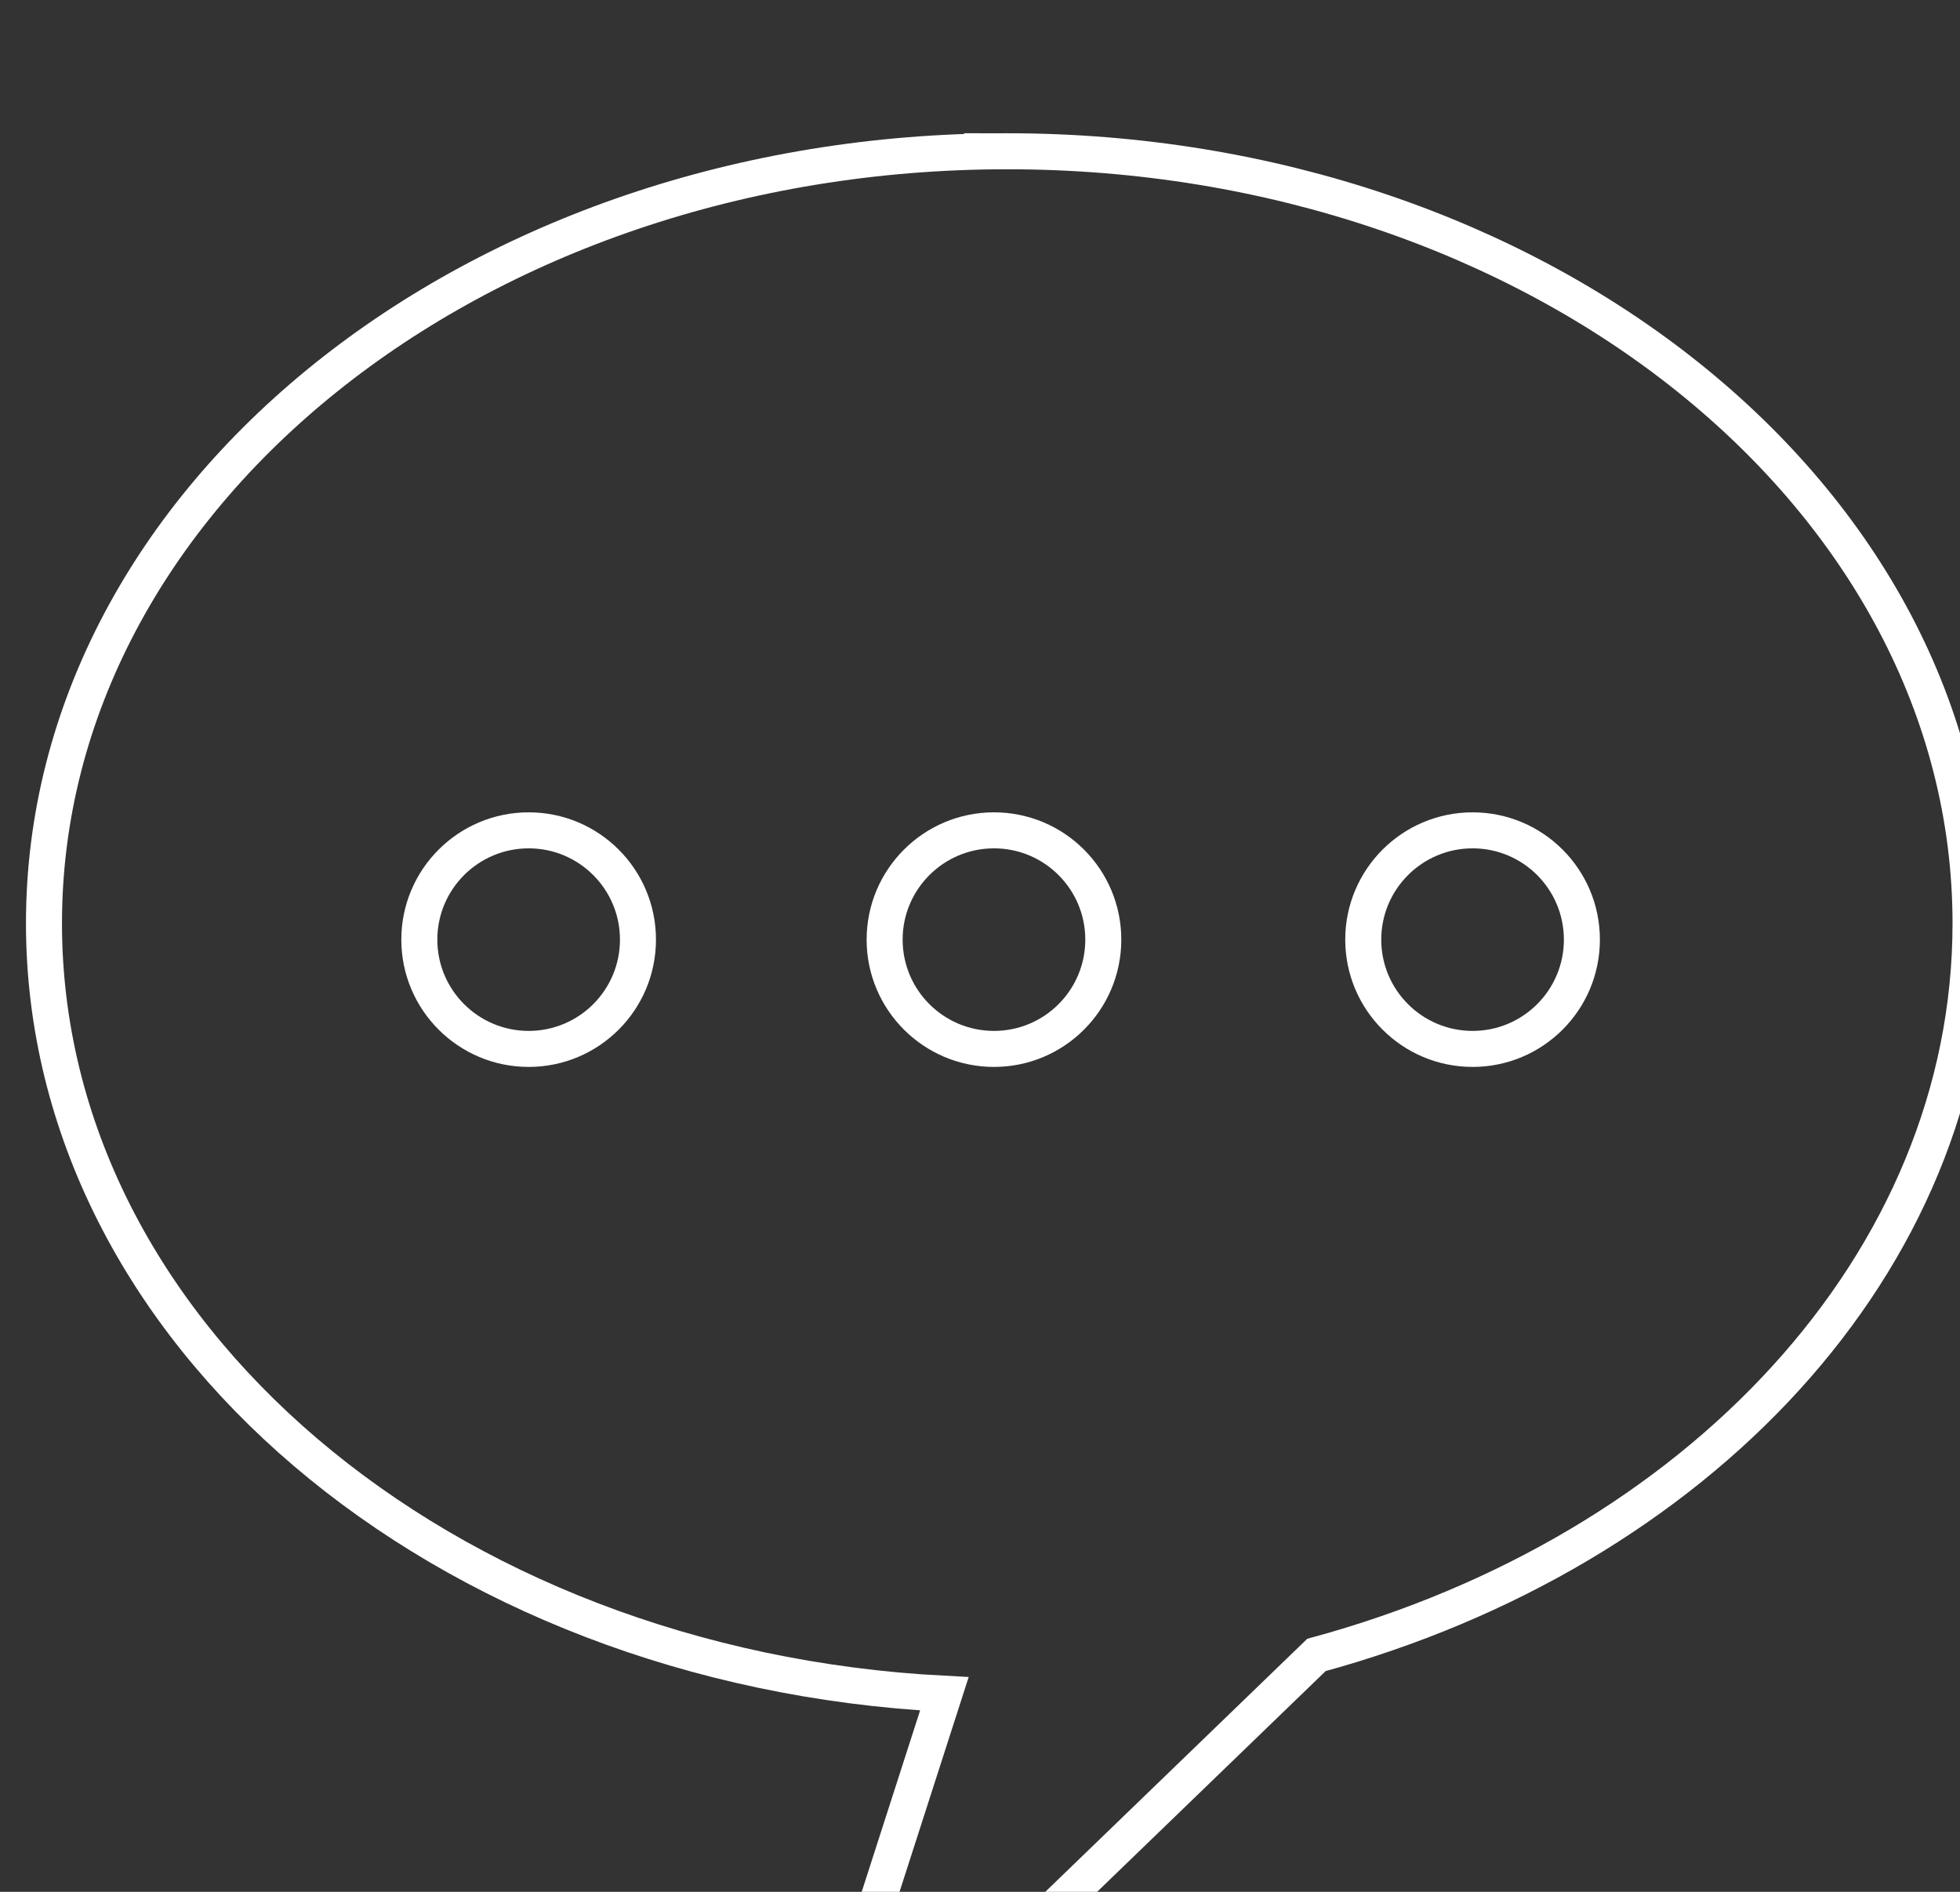 <?xml version="1.0" encoding="UTF-8" standalone="no"?>
<!-- Created with Inkscape (http://www.inkscape.org/) -->
<svg xmlns:xlink="http://www.w3.org/1999/xlink" xmlns="http://www.w3.org/2000/svg" xmlns:svg="http://www.w3.org/2000/svg" width="145.329" height="140.259" viewBox="0 0 38.452 37.11" version="1.1" id="svg1" xml:space="preserve">
  <rect x="0" y="0" width="38.452" height="37.11" fill="#333333" stroke="none"/>
  <defs id="defs1">
    <clipPath id="clipPath498">
      <path d="M 0,5537.624 H 1440 V 0 H 0 Z" transform="translate(-984.162,-791.285)" id="path498"></path>
    </clipPath>
  </defs>
  <g id="g1" transform="matrix(0.265,0,0,0.265,-318.847,-1656.463)">
    <g id="group-MC0">
      <path id="path497" d="m 0,0 c -3.352,0 -6.074,2.717 -6.074,6.069 0,3.352 2.722,6.069 6.074,6.069 3.352,0 6.069,-2.717 6.069,-6.069 C 6.069,2.717 3.352,0 0,0 Z m -26.581,0 c -3.352,0 -6.074,2.717 -6.074,6.069 0,3.352 2.722,6.069 6.074,6.069 3.353,0 6.07,-2.717 6.07,-6.069 0,-3.352 -2.717,-6.069 -6.07,-6.069 z m -25.842,0 c -3.352,0 -6.074,2.717 -6.074,6.069 0,3.352 2.722,6.069 6.074,6.069 3.352,0 6.069,-2.717 6.069,-6.069 C -46.354,2.717 -49.071,0 -52.423,0 Z m 26.576,49.848 c -29.549,0 -53.496,-19.197 -53.496,-42.873 0,-22.736 22.082,-41.348 50.006,-42.785 l -4.44,-13.792 c -1.048,-3.269 3.455,-4.962 5.779,-2.717 l 19.325,18.665 c 21.122,5.744 36.327,21.762 36.327,40.629 0,23.676 -23.952,42.873 -53.501,42.873 z" style="fill:none;stroke:#ffffff;stroke-width:2;stroke-linecap:butt;stroke-linejoin:miter;stroke-miterlimit:10;stroke-dasharray:none;stroke-opacity:1" transform="matrix(1.333,0,0,-1.333,1312.216,6328.447)" clip-path="url(#clipPath498)"></path>
    </g>
  </g>
</svg>
